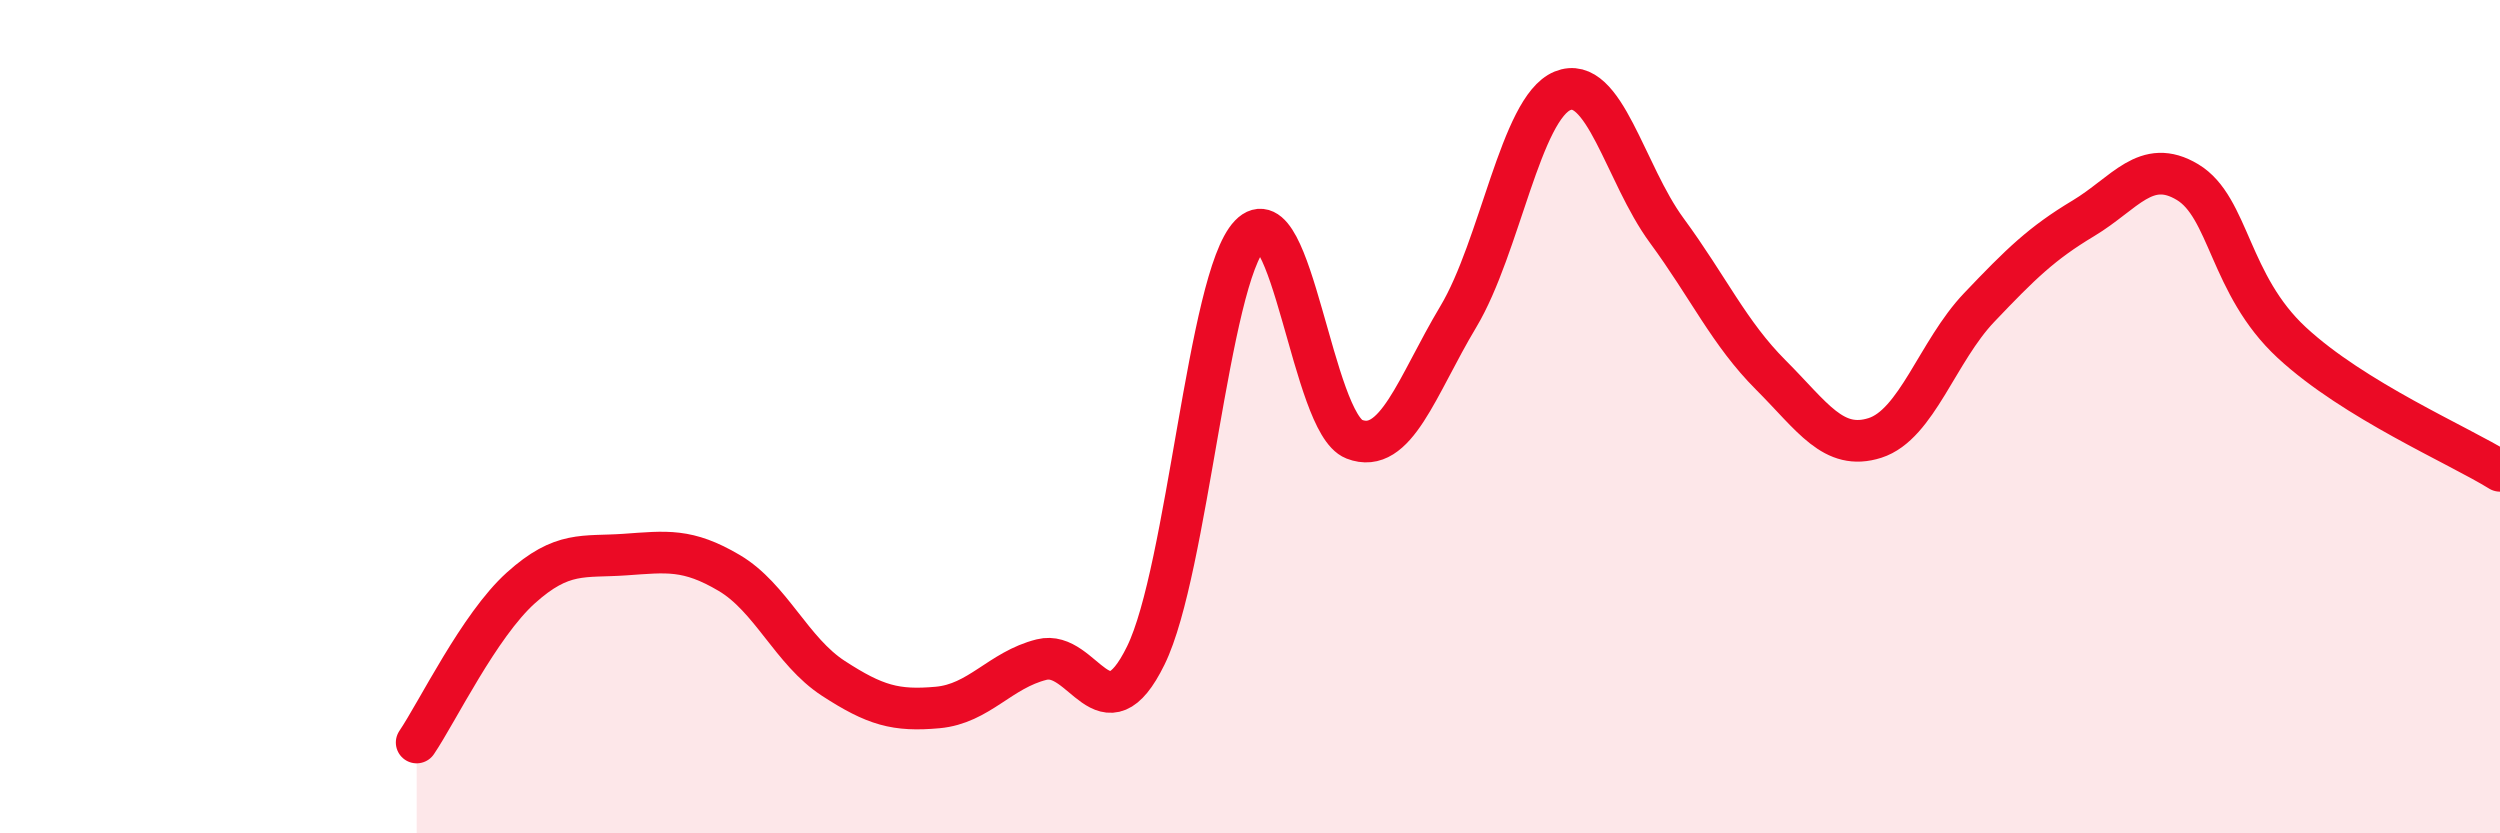 
    <svg width="60" height="20" viewBox="0 0 60 20" xmlns="http://www.w3.org/2000/svg">
      <path
        d="M 10,17.82 C 10.5,17.08 11.5,15.01 12.5,14.11 C 13.5,13.21 14,13.38 15,13.31 C 16,13.24 16.5,13.16 17.5,13.75 C 18.5,14.34 19,15.63 20,16.28 C 21,16.93 21.5,17.07 22.5,16.98 C 23.5,16.89 24,16.08 25,15.83 C 26,15.58 26.5,17.77 27.5,15.73 C 28.5,13.69 29,6.68 30,5.64 C 31,4.6 31.5,10.15 32.5,10.54 C 33.5,10.93 34,9.27 35,7.6 C 36,5.93 36.5,2.59 37.5,2.18 C 38.5,1.77 39,4.17 40,5.53 C 41,6.89 41.5,8 42.5,9 C 43.5,10 44,10.83 45,10.51 C 46,10.19 46.5,8.43 47.5,7.38 C 48.5,6.33 49,5.84 50,5.24 C 51,4.64 51.5,3.77 52.5,4.37 C 53.5,4.97 53.5,6.83 55,8.22 C 56.5,9.61 59,10.68 60,11.3L60 20L10 20Z"
        fill="#EB0A25"
        opacity="0.1"
        stroke-linecap="round"
        stroke-linejoin="round"
      />
      <path
        d="M 10,17.82 C 10.5,17.08 11.5,15.01 12.5,14.11 C 13.5,13.21 14,13.38 15,13.31 C 16,13.24 16.5,13.16 17.5,13.75 C 18.5,14.34 19,15.63 20,16.28 C 21,16.93 21.5,17.07 22.5,16.98 C 23.5,16.89 24,16.08 25,15.83 C 26,15.58 26.5,17.77 27.5,15.73 C 28.5,13.69 29,6.68 30,5.64 C 31,4.6 31.5,10.15 32.5,10.54 C 33.5,10.93 34,9.27 35,7.6 C 36,5.93 36.5,2.59 37.5,2.18 C 38.5,1.77 39,4.17 40,5.53 C 41,6.89 41.5,8 42.5,9 C 43.5,10 44,10.83 45,10.51 C 46,10.19 46.5,8.43 47.5,7.38 C 48.5,6.33 49,5.84 50,5.24 C 51,4.64 51.5,3.77 52.5,4.37 C 53.5,4.97 53.5,6.83 55,8.22 C 56.5,9.61 59,10.68 60,11.3"
        stroke="#EB0A25"
        stroke-width="1"
        fill="none"
        stroke-linecap="round"
        stroke-linejoin="round"
      />
    </svg>
  
